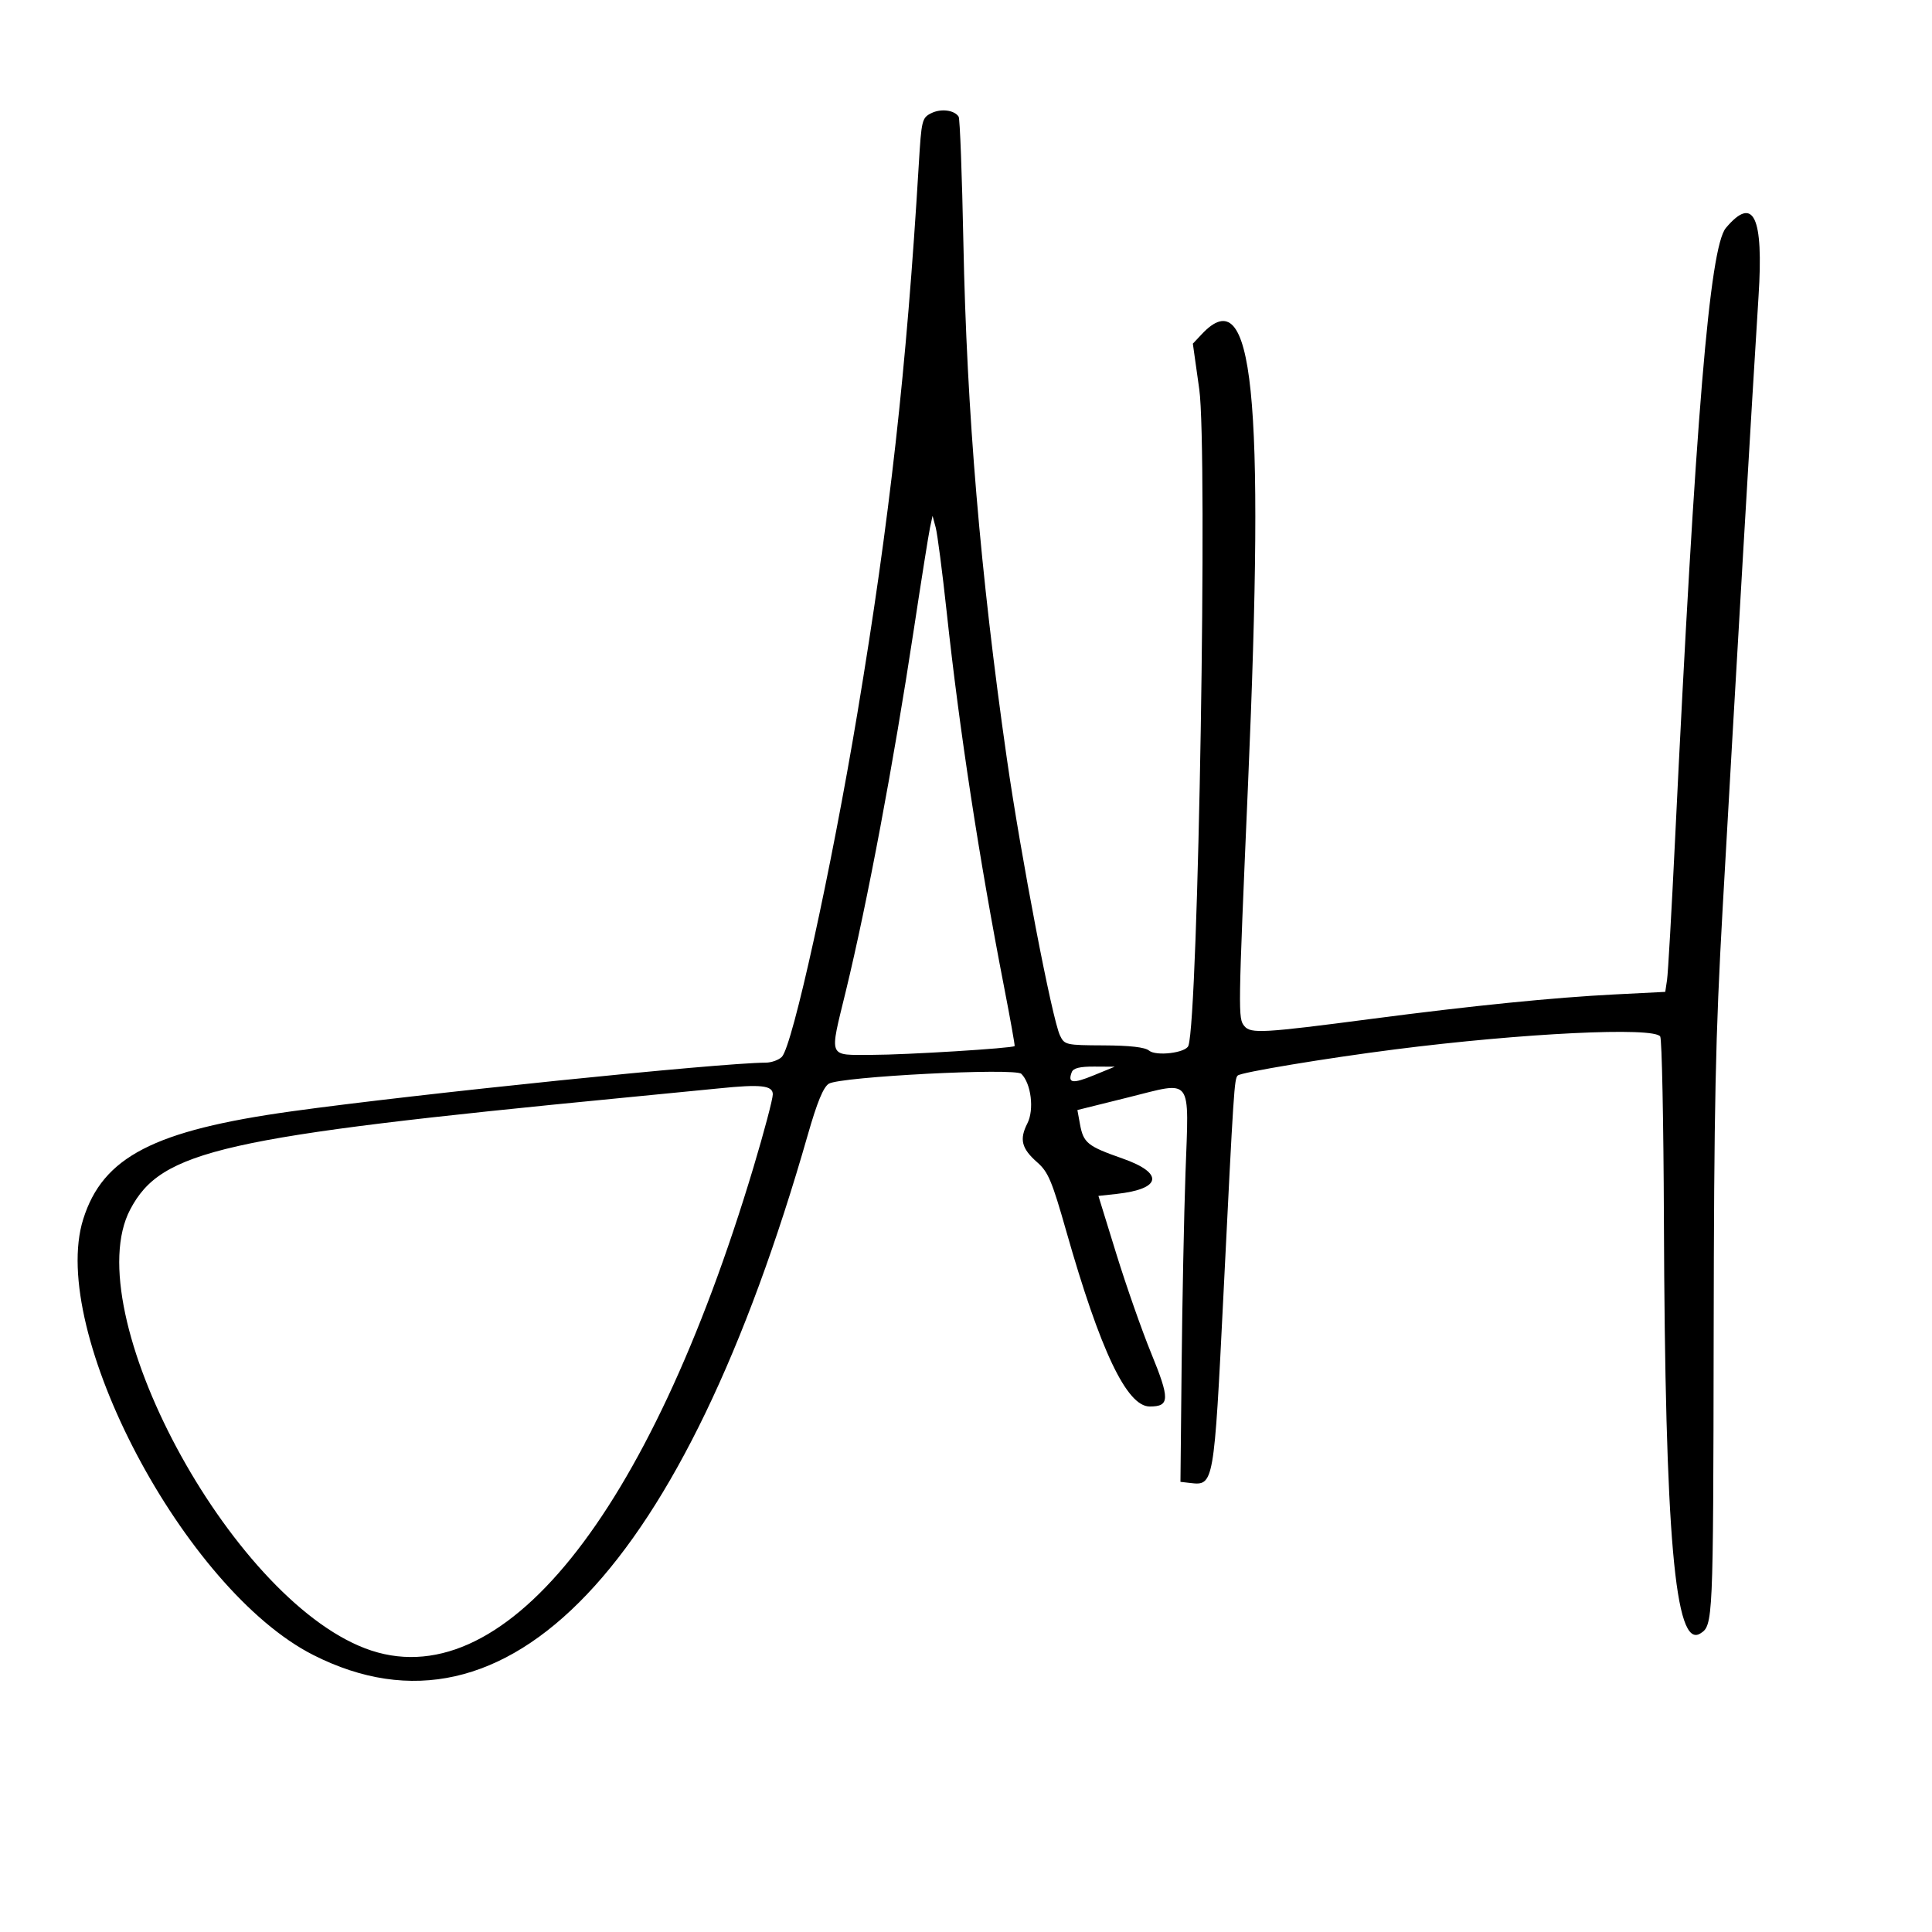 <svg xmlns="http://www.w3.org/2000/svg" version="1.1" xmlns:xlink="http://www.w3.org/1999/xlink" xmlns:svgjs="http://svgjs.com/svgjs" width="400" height="400"><svg id="SvgjsSvg1002" version="1.1" xmlns="http://www.w3.org/2000/svg" xmlns:xlink="http://www.w3.org/1999/xlink" width="400" height="400" viewBox="0, 0, 400,400"><g id="SvgjsG1001"><path id="SvgjsPath1000" d="M192.800 23.438 C 190.888 24.396,190.775 24.864,190.226 34.020 C 187.684 76.472,184.214 107.501,177.524 147.600 C 172.093 180.159,164.082 216.604,161.871 218.815 C 161.219 219.467,159.721 220.005,158.543 220.010 C 149.007 220.055,86.199 226.503,60.400 230.086 C 31.855 234.049,21.288 239.514,17.232 252.410 C 9.944 275.580,38.219 329.148,64.865 342.652 C 105.115 363.050,141.576 324.680,167.263 234.893 C 169.173 228.218,170.462 225.085,171.591 224.375 C 173.927 222.908,210.163 221.046,211.456 222.327 C 213.492 224.345,214.152 229.748,212.708 232.580 C 211.013 235.904,211.495 237.791,214.771 240.668 C 217.017 242.639,217.804 244.508,220.750 254.869 C 227.795 279.645,233.293 291.200,238.036 291.200 C 242.200 291.200,242.239 289.686,238.327 280.134 C 236.405 275.440,233.163 266.200,231.124 259.600 L 227.415 247.600 231.155 247.192 C 240.513 246.172,241.067 242.891,232.393 239.850 C 225.127 237.303,224.306 236.636,223.590 232.710 L 223.063 229.820 233.652 227.187 C 247.098 223.844,246.153 222.587,245.442 242.878 C 245.134 251.635,244.774 269.600,244.642 282.800 L 244.400 306.800 246.442 307.038 C 251.312 307.605,251.346 307.417,253.296 268.161 C 255.433 225.147,255.548 223.386,256.260 222.673 C 256.919 222.014,274.564 219.083,288.800 217.268 C 315.282 213.891,342.461 212.571,343.732 214.600 C 344.076 215.150,344.419 232.160,344.493 252.400 C 344.735 318.205,346.778 341.476,352.025 338.199 C 354.677 336.542,354.706 335.907,354.796 276.800 C 354.869 228.491,355.159 214.688,356.660 188.000 C 359.022 146.027,363.004 78.111,364.086 61.349 C 365.156 44.789,363.055 40.387,357.329 47.192 C 353.960 51.197,351.038 86.362,346.795 174.000 C 346.092 188.520,345.350 201.515,345.145 202.877 L 344.773 205.355 334.342 205.883 C 321.659 206.525,304.787 208.221,284.000 210.944 C 261.522 213.889,258.958 214.036,257.645 212.455 C 256.315 210.852,256.325 210.158,258.390 162.400 C 261.907 81.041,259.521 57.788,248.823 69.176 L 246.966 71.152 248.293 80.576 C 250.055 93.093,248.107 210.779,246.042 216.520 C 245.517 217.983,239.363 218.731,237.893 217.511 C 237.056 216.817,233.958 216.461,228.535 216.436 C 220.691 216.401,220.397 216.335,219.465 214.398 C 217.820 210.977,211.369 177.354,208.440 156.937 C 202.978 118.859,200.153 85.298,199.459 50.251 C 199.183 36.309,198.742 24.567,198.479 24.159 C 197.591 22.781,194.813 22.428,192.800 23.438 M196.011 126.800 C 198.634 151.118,202.707 177.715,207.895 204.400 C 209.178 211.000,210.157 216.480,210.070 216.578 C 209.666 217.030,187.555 218.396,180.600 218.398 C 171.291 218.400,171.685 219.351,175.126 205.180 C 179.574 186.862,185.006 157.973,189.187 130.400 C 190.755 120.060,192.271 110.520,192.557 109.200 L 193.077 106.800 193.724 109.200 C 194.080 110.520,195.110 118.440,196.011 126.800 M226.400 222.652 C 222.059 224.430,221.017 224.273,221.899 221.974 C 222.218 221.142,223.582 220.807,226.575 220.825 L 230.800 220.849 226.400 222.652 M160.000 226.569 C 160.000 227.542,158.203 234.331,156.006 241.657 C 134.273 314.132,103.713 351.993,75.600 341.275 C 47.476 330.553,15.858 271.475,26.964 250.401 C 33.406 238.178,45.892 235.352,129.200 227.263 C 138.440 226.366,147.260 225.502,148.800 225.344 C 157.507 224.449,160.000 224.721,160.000 226.569 " stroke="none" fill="#000000" fill-rule="evenodd"></path></g></svg><style>@media (prefers-color-scheme: light) { :root { filter: none; } }
</style></svg>